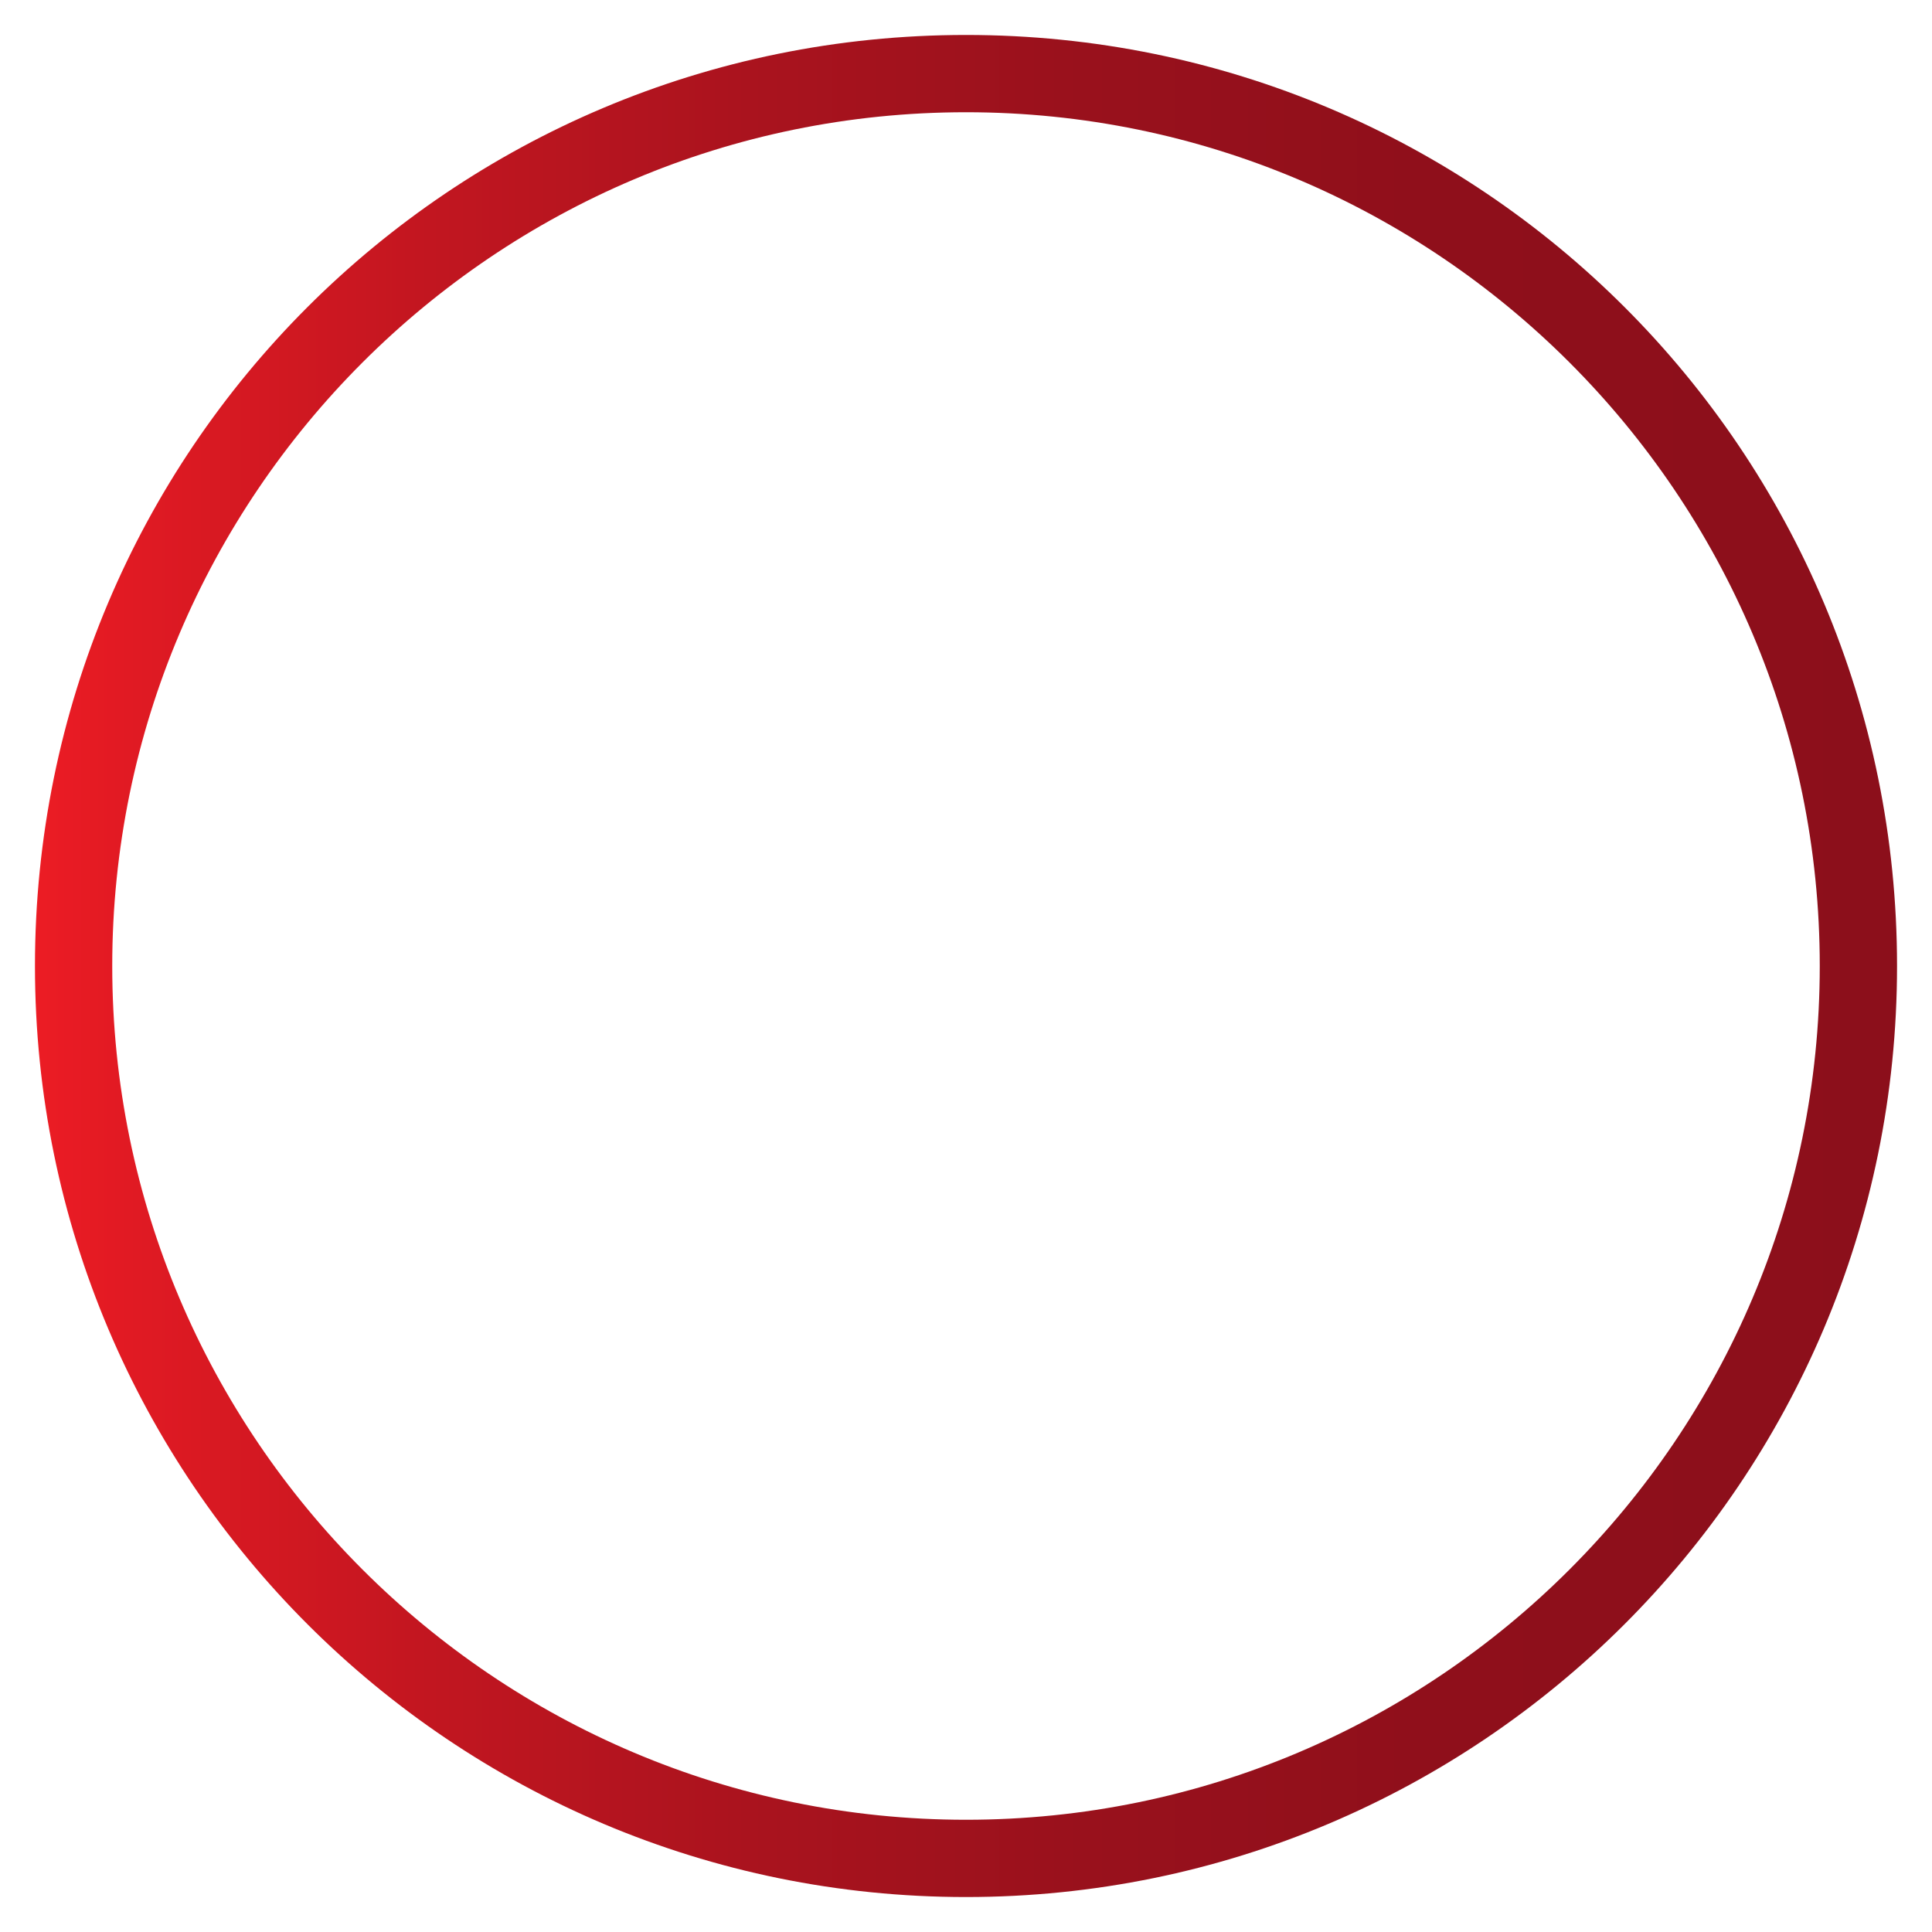 <?xml version="1.0" encoding="utf-8"?>
<!-- Generator: Adobe Illustrator 22.0.0, SVG Export Plug-In . SVG Version: 6.00 Build 0)  -->
<svg version="1.0" id="Warstwa_1" xmlns="http://www.w3.org/2000/svg" xmlns:xlink="http://www.w3.org/1999/xlink" x="0px" y="0px"
	 viewBox="0 0 105 105" style="enable-background:new 0 0 105 105;" xml:space="preserve">
<style type="text/css">
	.st0{fill:#666666;}
	.st1{fill:#B3B3B3;}
	.st2{fill:url(#SVGID_1_);}
	.st3{fill:url(#SVGID_2_);}
	.st4{fill:url(#SVGID_3_);}
	.st5{fill:url(#SVGID_4_);}
	.st6{fill:url(#SVGID_5_);}
	.st7{fill:url(#SVGID_6_);}
	.st8{fill:url(#SVGID_7_);}
	.st9{fill:url(#SVGID_8_);}
	.st10{fill:url(#SVGID_9_);}
	.st11{fill:url(#SVGID_10_);}
	.st12{fill:#FF0000;}
	.st13{fill:#FFFFFF;}
	.st14{fill:#808080;}
	.st15{fill:url(#SVGID_11_);}
	.st16{fill:url(#SVGID_12_);}
</style>
<linearGradient id="SVGID_1_" gradientUnits="userSpaceOnUse" x1="1.858" y1="52.5" x2="103.142" y2="52.5">
	<stop  offset="0" style="stop-color:#EC1C24"/>
	<stop  offset="5.016243e-02" style="stop-color:#E11A23"/>
	<stop  offset="0.212" style="stop-color:#C21620"/>
	<stop  offset="0.383" style="stop-color:#AA131E"/>
	<stop  offset="0.563" style="stop-color:#99111C"/>
	<stop  offset="0.759" style="stop-color:#8F0F1B"/>
	<stop  offset="1" style="stop-color:#8C0F1B"/>
</linearGradient>
<path class="st2" d="M103.1,52.5c0,28-22.7,50.6-50.6,50.6S1.9,80.5,1.9,52.5S24.5,1.9,52.5,1.9S103.1,24.5,103.1,52.5z M98.9,52.5
	c0-25.6-20.8-46.4-46.4-46.4S6.1,26.9,6.1,52.5s20.8,46.4,46.4,46.4S98.9,78.1,98.9,52.5z"/>
</svg>
